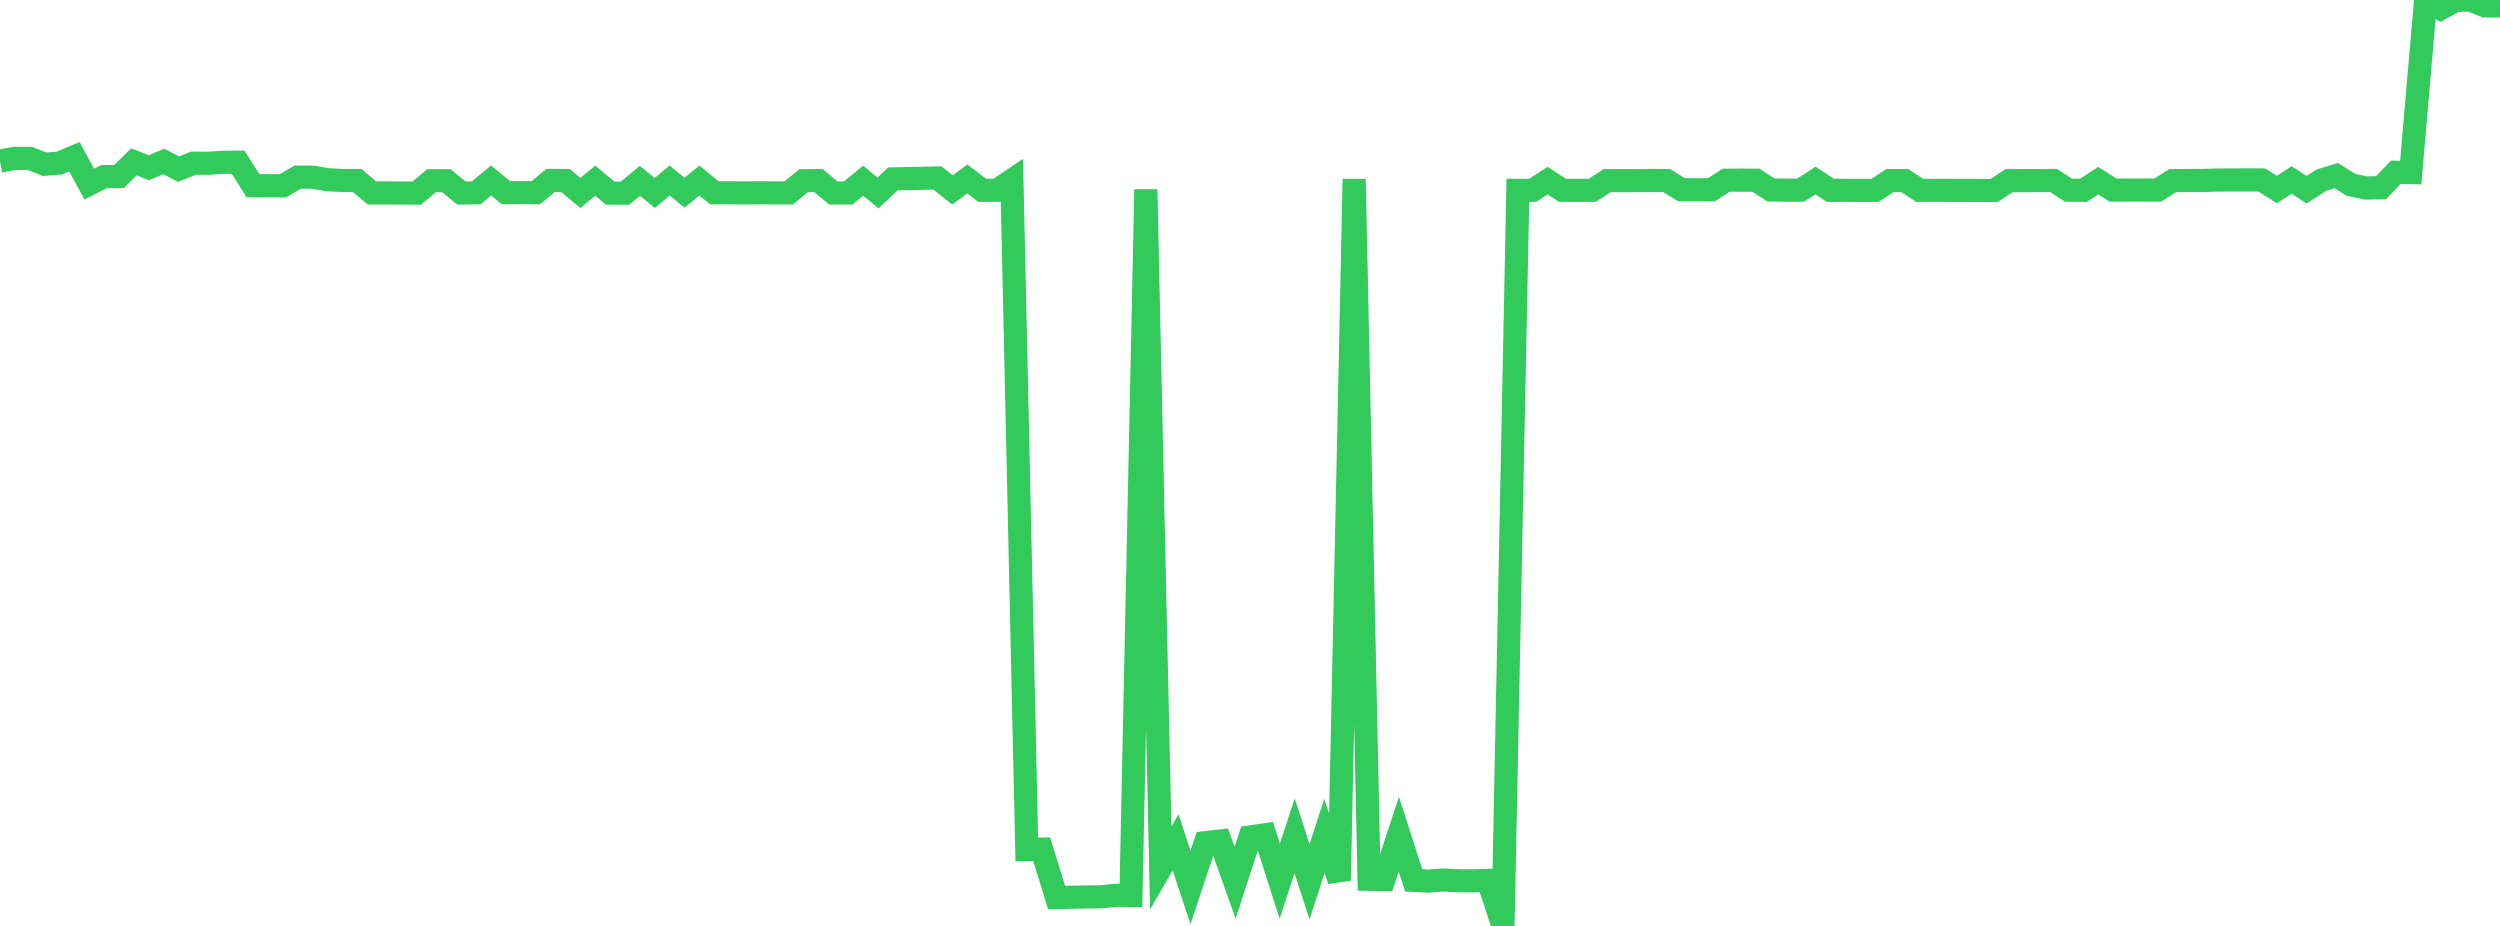 <?xml version="1.0" standalone="no"?>
<!DOCTYPE svg PUBLIC "-//W3C//DTD SVG 1.1//EN" "http://www.w3.org/Graphics/SVG/1.1/DTD/svg11.dtd">

<svg width="135" height="50" viewBox="0 0 135 50" preserveAspectRatio="none" 
  xmlns="http://www.w3.org/2000/svg"
  xmlns:xlink="http://www.w3.org/1999/xlink">


<polyline points="0.0, 8.701 0.804, 8.549 1.607, 8.553 2.411, 8.868 3.214, 8.803 4.018, 8.463 4.821, 9.939 5.625, 9.536 6.429, 9.532 7.232, 8.737 8.036, 9.056 8.839, 8.72 9.643, 9.133 10.446, 8.81 11.25, 8.817 12.054, 8.763 12.857, 8.758 13.661, 10.028 14.464, 10.03 15.268, 10.034 16.071, 9.566 16.875, 9.563 17.679, 9.706 18.482, 9.746 19.286, 9.746 20.089, 10.419 20.893, 10.418 21.696, 10.423 22.5, 10.429 23.304, 9.756 24.107, 9.76 24.911, 10.419 25.714, 10.413 26.518, 9.746 27.321, 10.404 28.125, 10.402 28.929, 10.408 29.732, 9.742 30.536, 9.748 31.339, 10.42 32.143, 9.756 32.946, 10.428 33.75, 10.432 34.554, 9.765 35.357, 10.419 36.161, 9.747 36.964, 10.406 37.768, 9.748 38.571, 10.411 39.375, 10.413 40.179, 10.418 40.982, 10.413 41.786, 10.416 42.589, 10.416 43.393, 9.757 44.196, 9.751 45.0, 10.418 45.804, 10.42 46.607, 9.755 47.411, 10.417 48.214, 9.662 49.018, 9.644 49.821, 9.627 50.625, 9.61 51.429, 10.255 52.232, 9.662 53.036, 10.277 53.839, 10.276 54.643, 9.734 55.446, 45.873 56.25, 45.854 57.054, 48.466 57.857, 48.451 58.661, 48.436 59.464, 48.428 60.268, 48.344 61.071, 48.353 61.875, 10.231 62.679, 46.869 63.482, 45.486 64.286, 47.919 65.089, 45.504 65.893, 45.414 66.696, 47.67 67.5, 45.193 68.304, 45.077 69.107, 47.58 69.911, 45.132 70.714, 47.618 71.518, 45.138 72.321, 47.545 73.125, 9.668 73.929, 47.481 74.732, 47.493 75.536, 45.046 76.339, 47.54 77.143, 47.578 77.946, 47.518 78.75, 47.564 79.554, 47.567 80.357, 47.54 81.161, 50.0 81.964, 10.275 82.768, 10.275 83.571, 9.754 84.375, 10.277 85.179, 10.278 85.982, 10.276 86.786, 9.753 87.589, 9.755 88.393, 9.753 89.196, 9.745 90.0, 9.747 90.804, 10.248 91.607, 10.247 92.411, 10.249 93.214, 9.732 94.018, 9.727 94.821, 9.73 95.625, 10.257 96.429, 10.269 97.232, 10.267 98.036, 9.748 98.839, 10.279 99.643, 10.275 100.446, 10.281 101.25, 10.279 102.054, 9.751 102.857, 9.75 103.661, 10.278 104.464, 10.276 105.268, 10.278 106.071, 10.281 106.875, 10.283 107.679, 10.289 108.482, 9.758 109.286, 9.753 110.089, 9.751 110.893, 9.746 111.696, 10.269 112.5, 10.277 113.304, 9.755 114.107, 10.265 114.911, 10.263 115.714, 10.262 116.518, 10.265 117.321, 9.754 118.125, 9.746 118.929, 9.745 119.732, 9.723 120.536, 9.718 121.339, 9.716 122.143, 9.717 122.946, 10.235 123.75, 9.72 124.554, 10.244 125.357, 9.726 126.161, 9.482 126.964, 9.984 127.768, 10.152 128.571, 10.137 129.375, 9.301 130.179, 9.319 130.982, 0.018 131.786, 0.468 132.589, 0.027 133.393, 0.0 134.196, 0.32 135.0, 0.322" fill="none" stroke="#32ca5b" stroke-width="1.25"/>

</svg>
